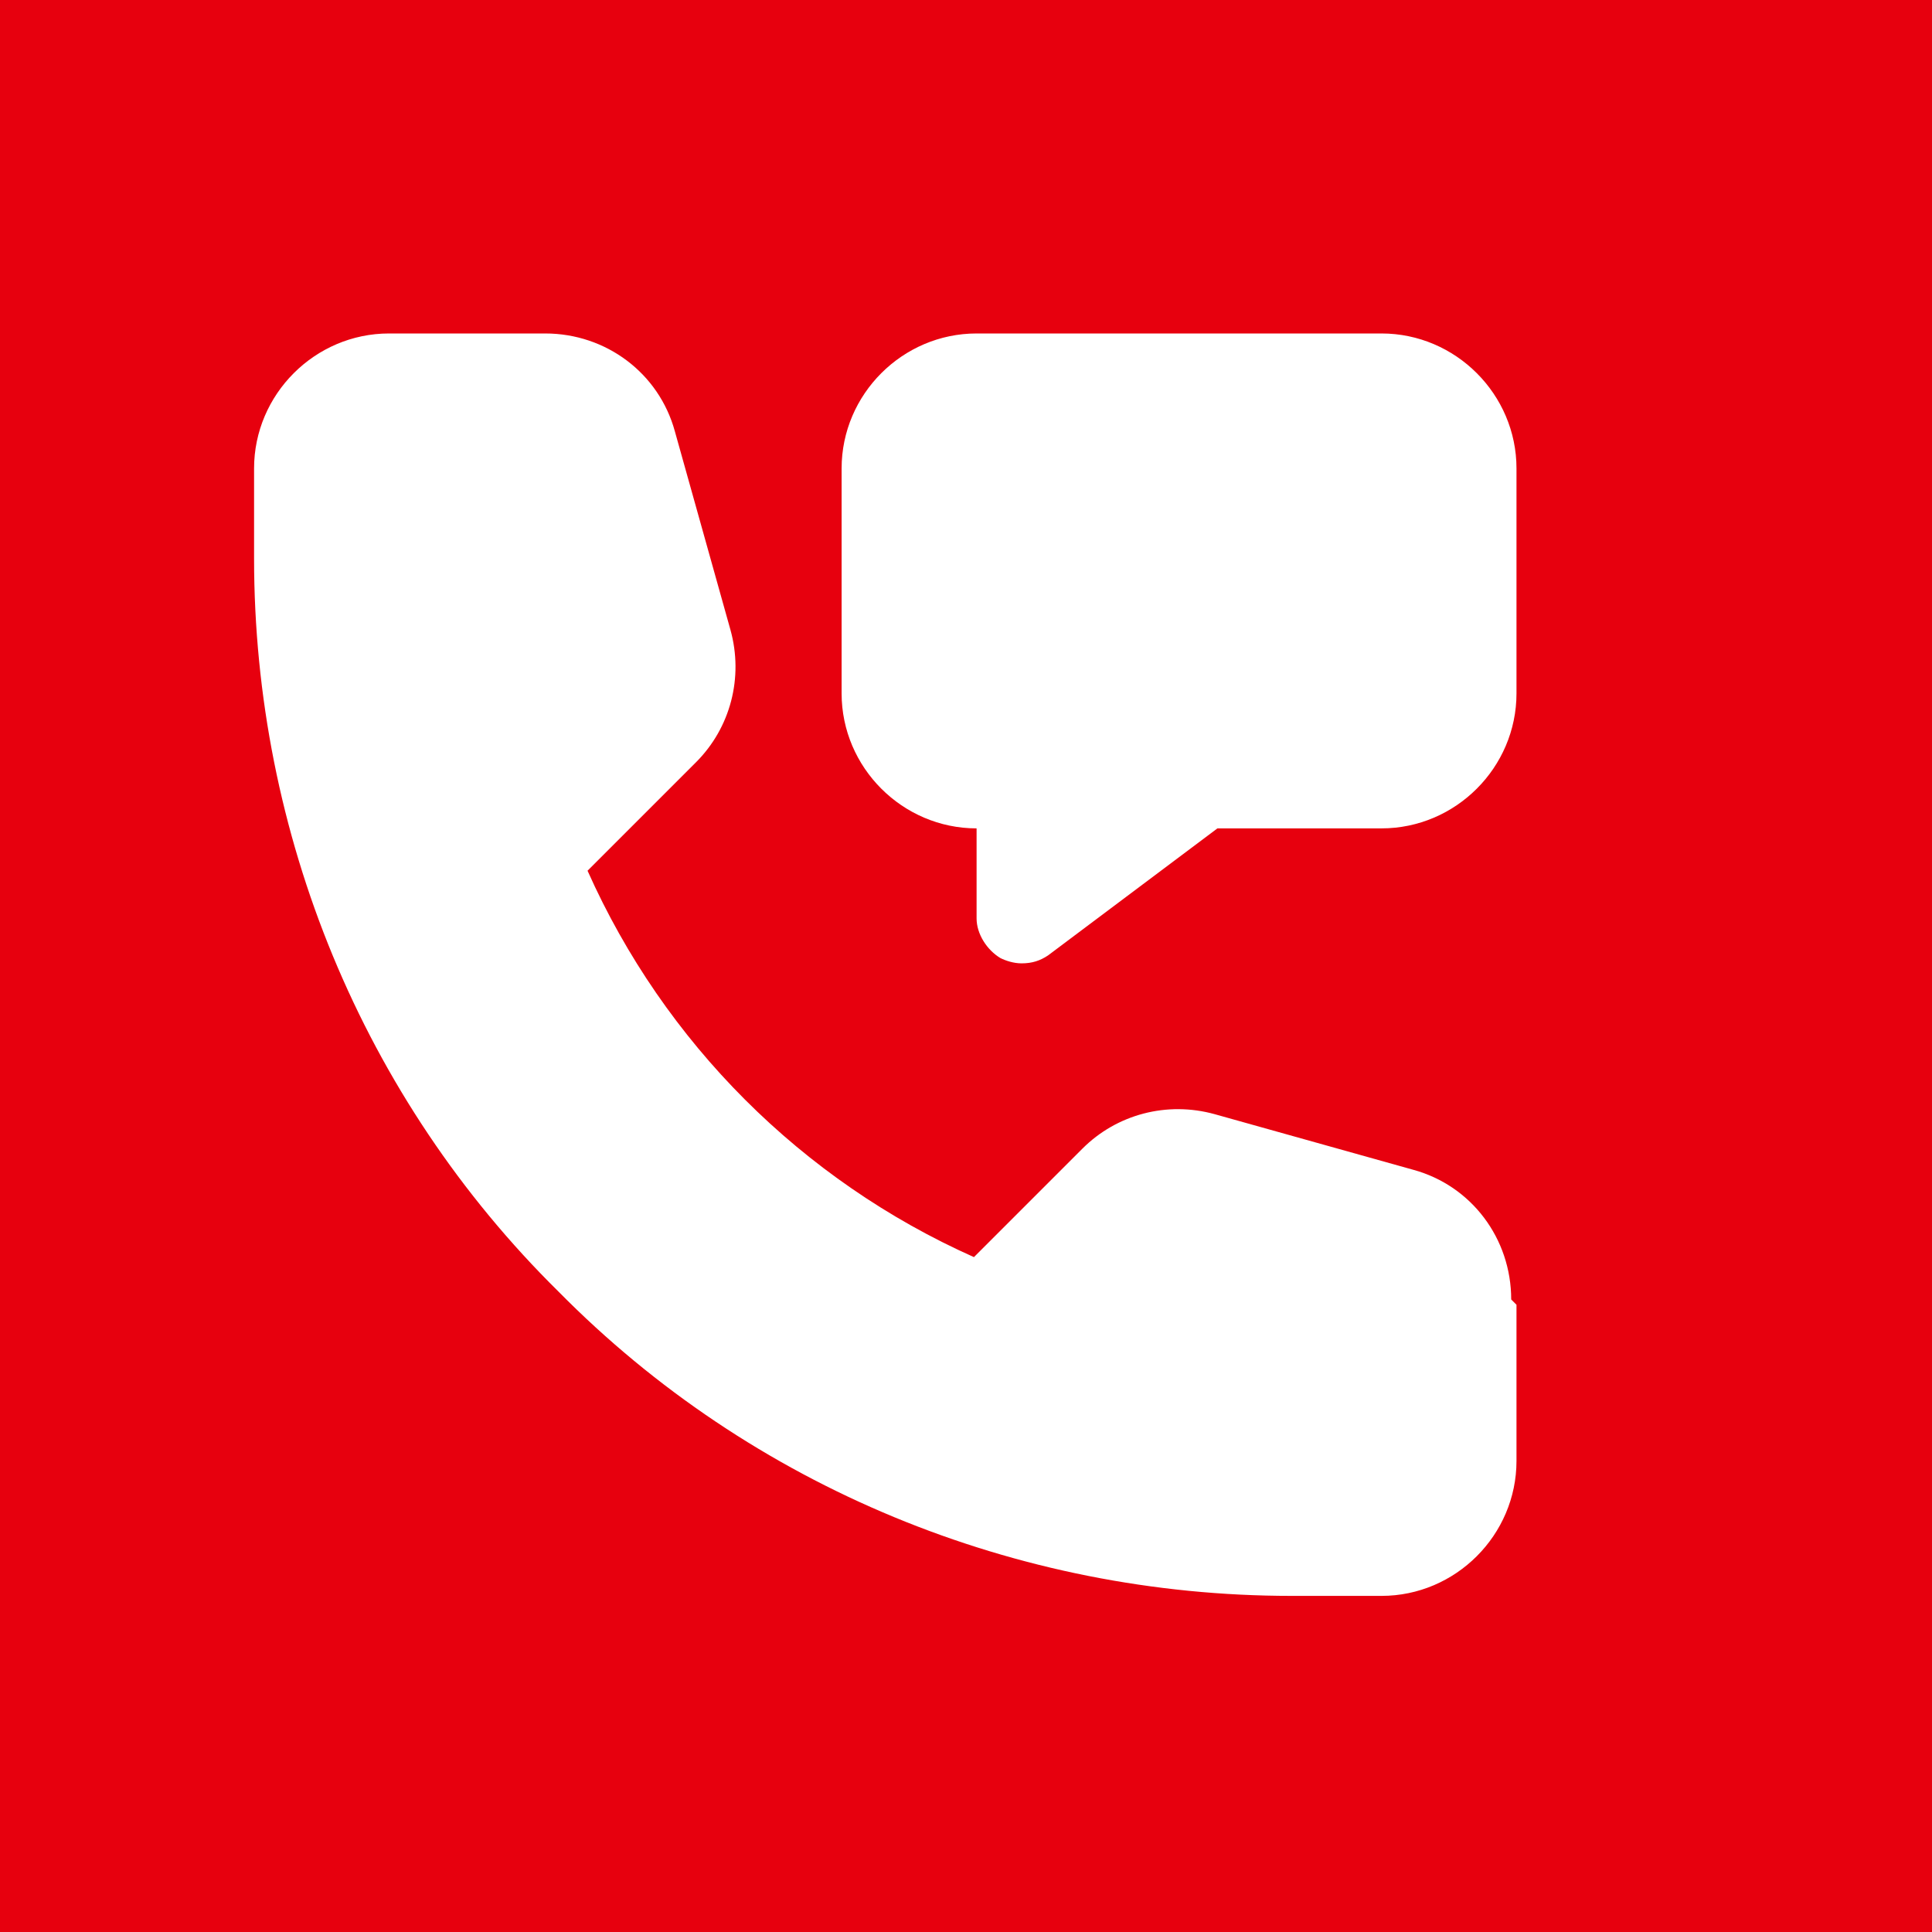 <?xml version="1.0" encoding="UTF-8"?>
<svg id="Layer_1" xmlns="http://www.w3.org/2000/svg" xmlns:xlink="http://www.w3.org/1999/xlink" version="1.1" viewBox="0 0 73 73">
  <rect x="0" y="0" width="73" height="73" fill="#333333" stroke="none"/>
  <!-- Generator: Adobe Illustrator 29.3.1, SVG Export Plug-In . SVG Version: 2.1.0 Build 151)  -->
  <defs>
    <style>
      .st0 {
        fill: none;
      }

      .st1 {
        clip-path: url(#clippath-1);
      }

      .st2 {
        fill: #fff;
      }

      .st3 {
        fill: #e7000e;
      }

      .st4 {
        clip-path: url(#clippath);
      }
    </style>
    <clipPath id="clippath">
      <rect class="st0" width="73" height="73"/>
    </clipPath>
    <clipPath id="clippath-1">
      <rect class="st0" width="73" height="73"/>
    </clipPath>
  </defs>
  <g class="st4">
    <path class="st2" d="M60.3,33.1v22.1c0,2.8-2.3,5.1-5.1,5.1H17.7c-2.8,0-5.1-2.3-5.1-5.1v-22.1c0-.5.2-1,.7-1.3l6.1-4.7v4.4l-2.3,1.7,19.3,14.9,19.3-14.9-2.3-1.7v-4.4l6.1,4.7c.4.3.7.8.7,1.3M36.5,29.7c-1.9,0-3.4-1.5-3.4-3.4s1.5-3.4,3.4-3.4,3.4,1.5,3.4,3.4-1.5,3.4-3.4,3.4M36.5,39.9c.9,0,1.7-.8,1.7-1.7s-.8-1.7-1.7-1.7c-5.6,0-10.2-4.6-10.2-10.2s4.6-10.2,10.2-10.2,10.2,4.6,10.2,10.2v3.4c0,.9-.8,1.7-1.7,1.7s-1.7-.8-1.7-1.7v-3.4c0-3.8-3-6.8-6.8-6.8s-6.8,3-6.8,6.8,3,6.8,6.8,6.8c1.4,0,2.8-.4,3.9-1.2,1.2,2.5,4.3,3.6,6.8,2.4,1.8-.8,2.9-2.6,2.9-4.6v-3.4c0-7.5-6.1-13.6-13.6-13.6s-13.6,6.1-13.6,13.6,6.1,13.6,13.6,13.6"/>
  </g>
  <rect class="st3" width="73" height="73"/>
  <g class="st1">
    <path class="st2" d="M52.2,12.6h-15.3c-2.8,0-5.1,2.3-5.1,5.1v8.5c0,2.8,2.3,5.1,5.1,5.1v3.4c0,.6.4,1.2.9,1.5.2.1.5.2.8.2.4,0,.7-.1,1-.3l6.4-4.8h6.2c2.8,0,5.1-2.3,5.1-5.1v-8.5c0-2.8-2.3-5.1-5.1-5.1M57.3,49.3v5.9c0,2.8-2.3,5.1-5.1,5.1h-3.4c-10.4,0-20.4-4.1-27.7-11.5-7.4-7.3-11.5-17.3-11.5-27.7v-3.4c0-2.8,2.3-5.1,5.1-5.1h5.9c2.3,0,4.3,1.5,4.9,3.7l2.1,7.5c.5,1.8,0,3.7-1.3,5l-4.1,4.1c2.9,6.5,8.1,11.7,14.6,14.6l4.1-4.1c1.3-1.3,3.2-1.8,5-1.3l7.5,2.1c2.2.6,3.7,2.6,3.7,4.9"/>
  </g>
</svg>